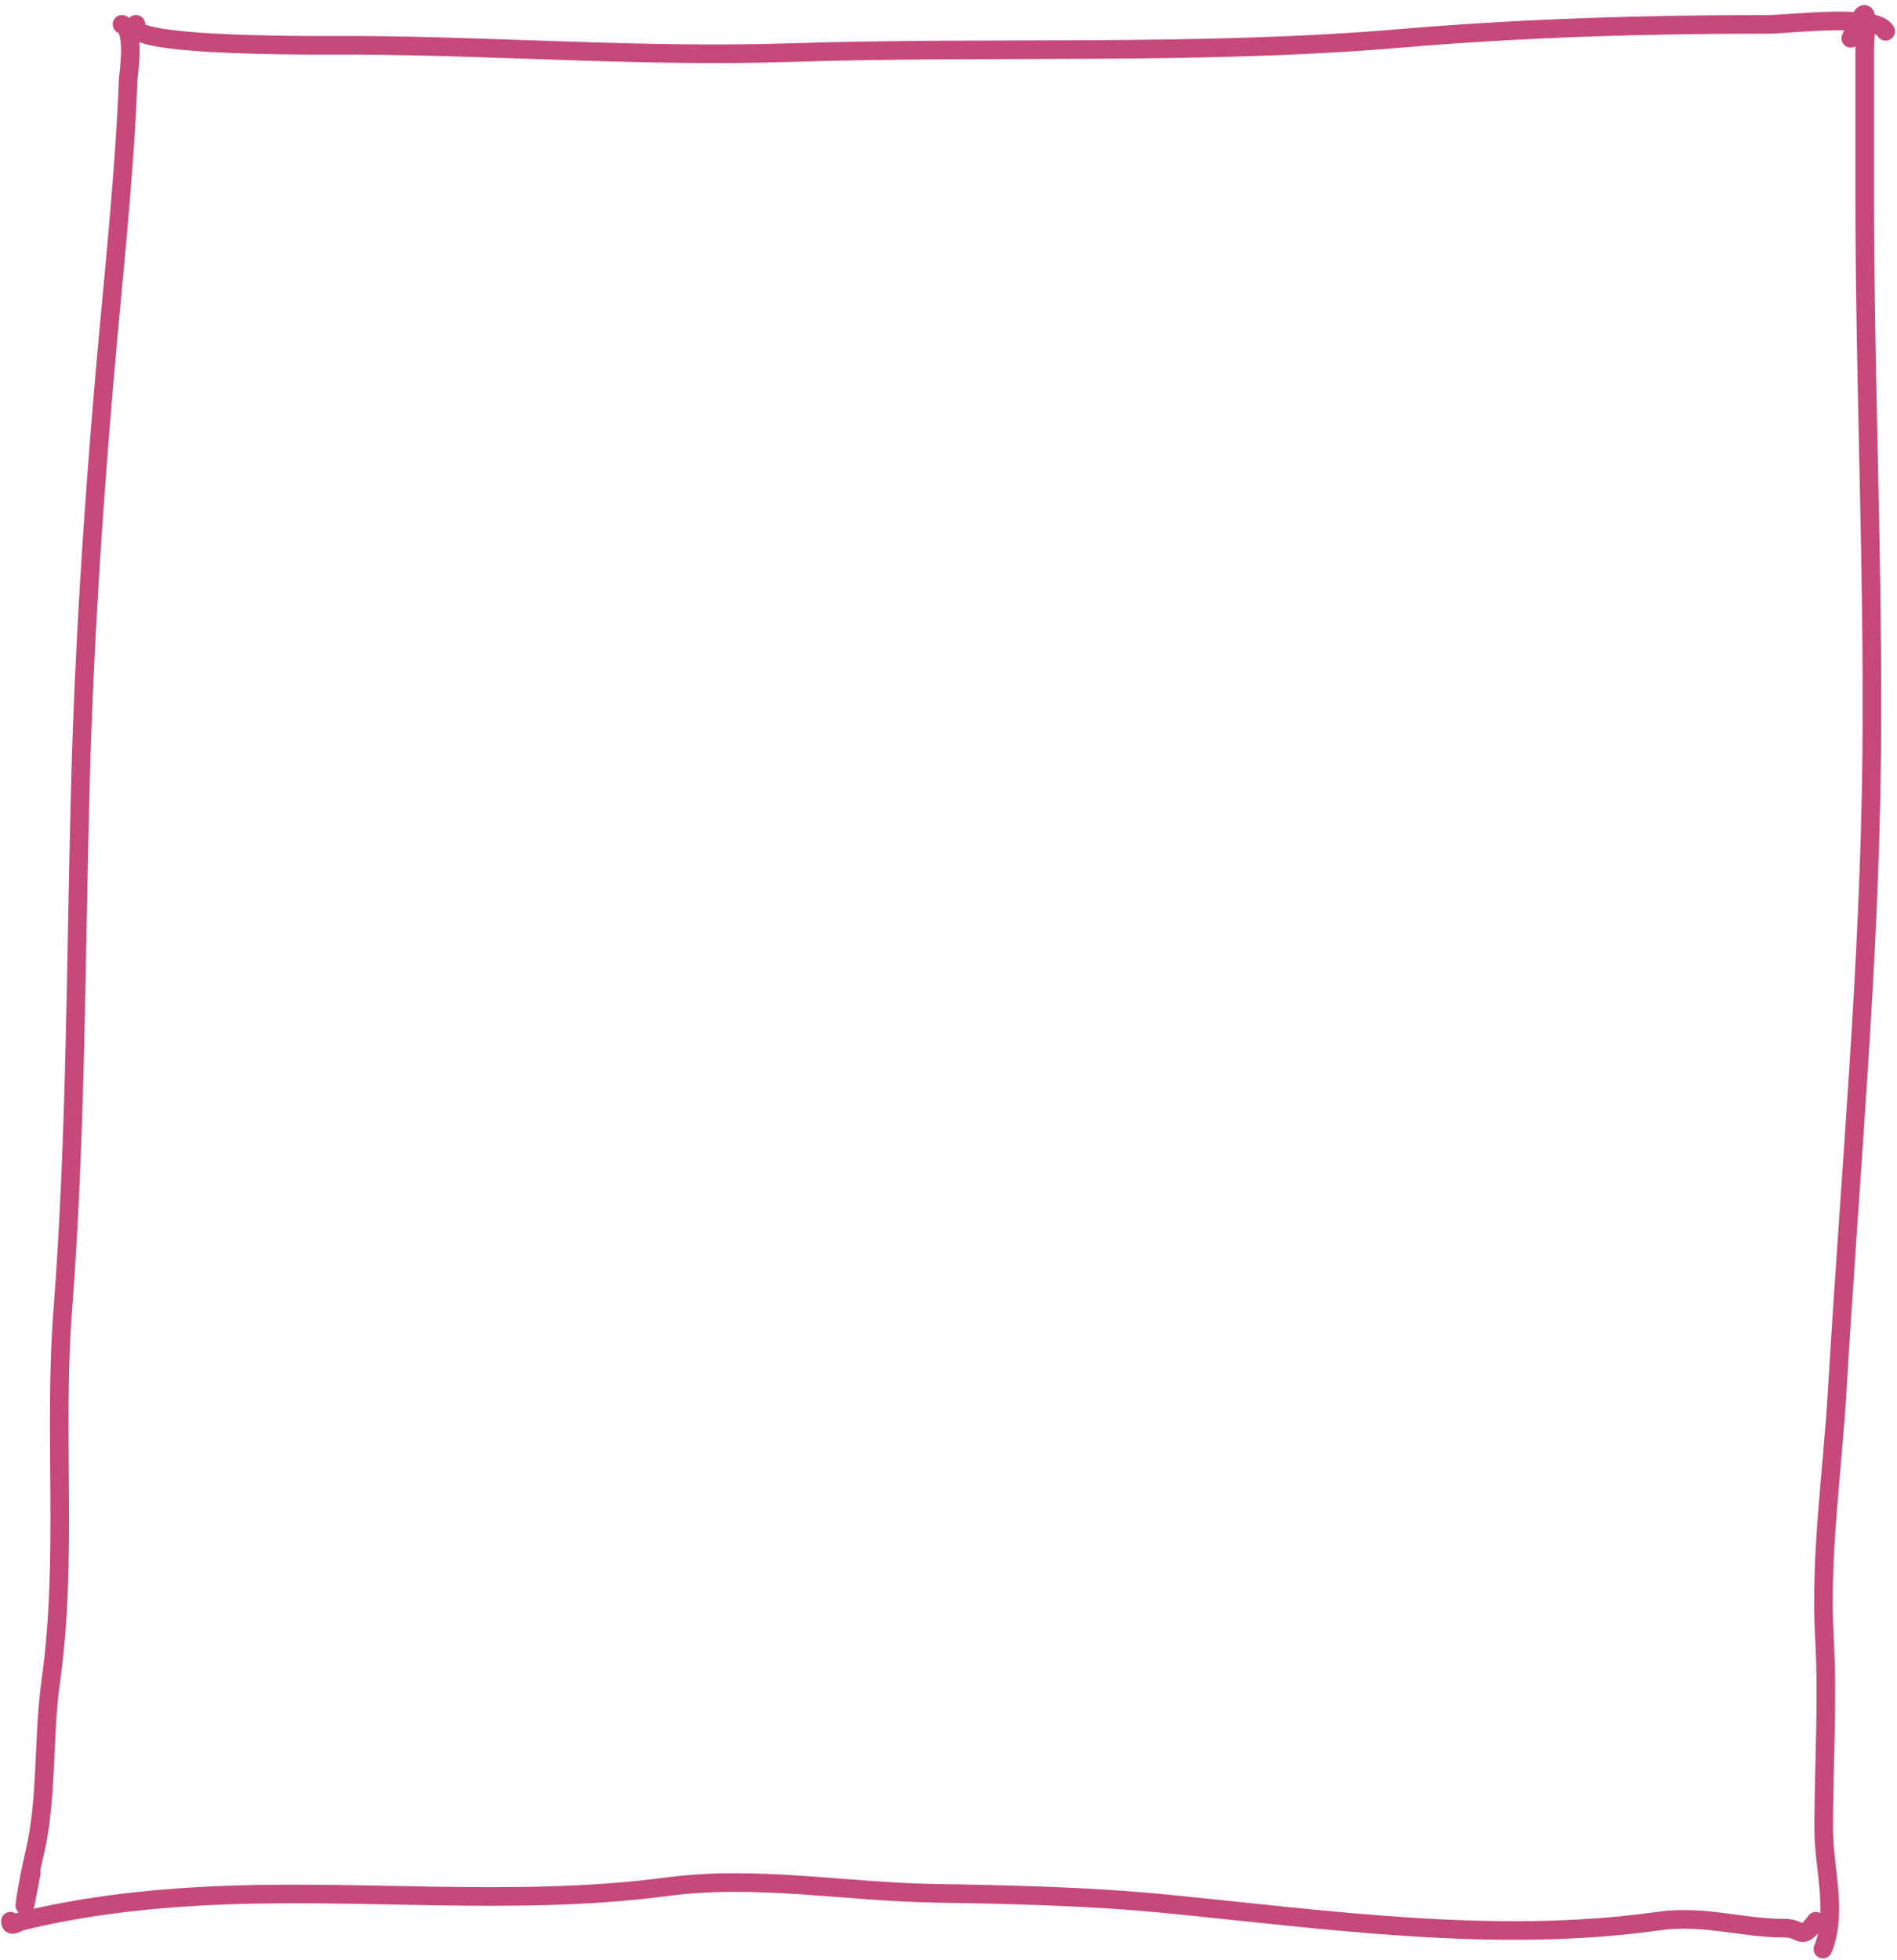 <svg width="306" height="316" viewBox="0 0 306 316" fill="none" xmlns="http://www.w3.org/2000/svg">
<path d="M19.678 3.926C21.893 4.757 20.722 11.785 20.677 12.922C20.033 29.193 18.191 45.314 16.804 61.523C14.99 82.721 13.576 104.36 12.993 125.617C12.211 154.166 12.306 182.912 10.12 211.325C8.595 231.146 10.974 251.322 8.183 271.171C6.924 280.122 7.656 290.22 5.559 298.908C4.302 304.119 3.033 313.05 5.06 301.906" stroke="#C74979" stroke-width="3" stroke-linecap="round"/>
<path d="M1.687 309.777C1.687 310.886 2.686 309.955 3.686 309.715C13.034 307.471 22.441 306.318 32.047 305.779C57.386 304.358 82.412 307.544 107.635 304.218C122.077 302.313 136.258 305.046 150.739 305.279C163.015 305.477 175.758 305.769 187.971 306.966C214.069 309.525 241.19 313.46 267.432 309.777C274.965 308.72 280.772 310.902 287.86 310.902C290.846 310.902 290.384 313.159 292.92 309.777" stroke="#C74979" stroke-width="3" stroke-linecap="round"/>
<path d="M294.045 314.275C296.471 308.513 294.17 301.008 294.17 294.972C294.17 284.58 294.886 274.564 294.295 264.175C293.545 250.998 295.582 237.412 296.356 224.256C298.363 190.151 301.574 155.928 301.916 121.744C302.217 91.616 300.792 61.63 300.792 31.538C300.792 23.854 300.792 16.17 300.792 8.486C300.792 3.942 301.983 -1.567 298.543 6.175" stroke="#C74979" stroke-width="3" stroke-linecap="round"/>
<path d="M21.926 3.926C18.932 7.775 54.343 7.279 57.659 7.299C81 7.444 103.992 9.241 127.375 8.486C160.223 7.427 193.326 8.962 226.077 6.175C245.779 4.498 265.52 3.926 285.298 3.926C288.673 3.926 302.699 2.121 304.164 5.051" stroke="#C74979" stroke-width="3" stroke-linecap="round"/>
</svg>
